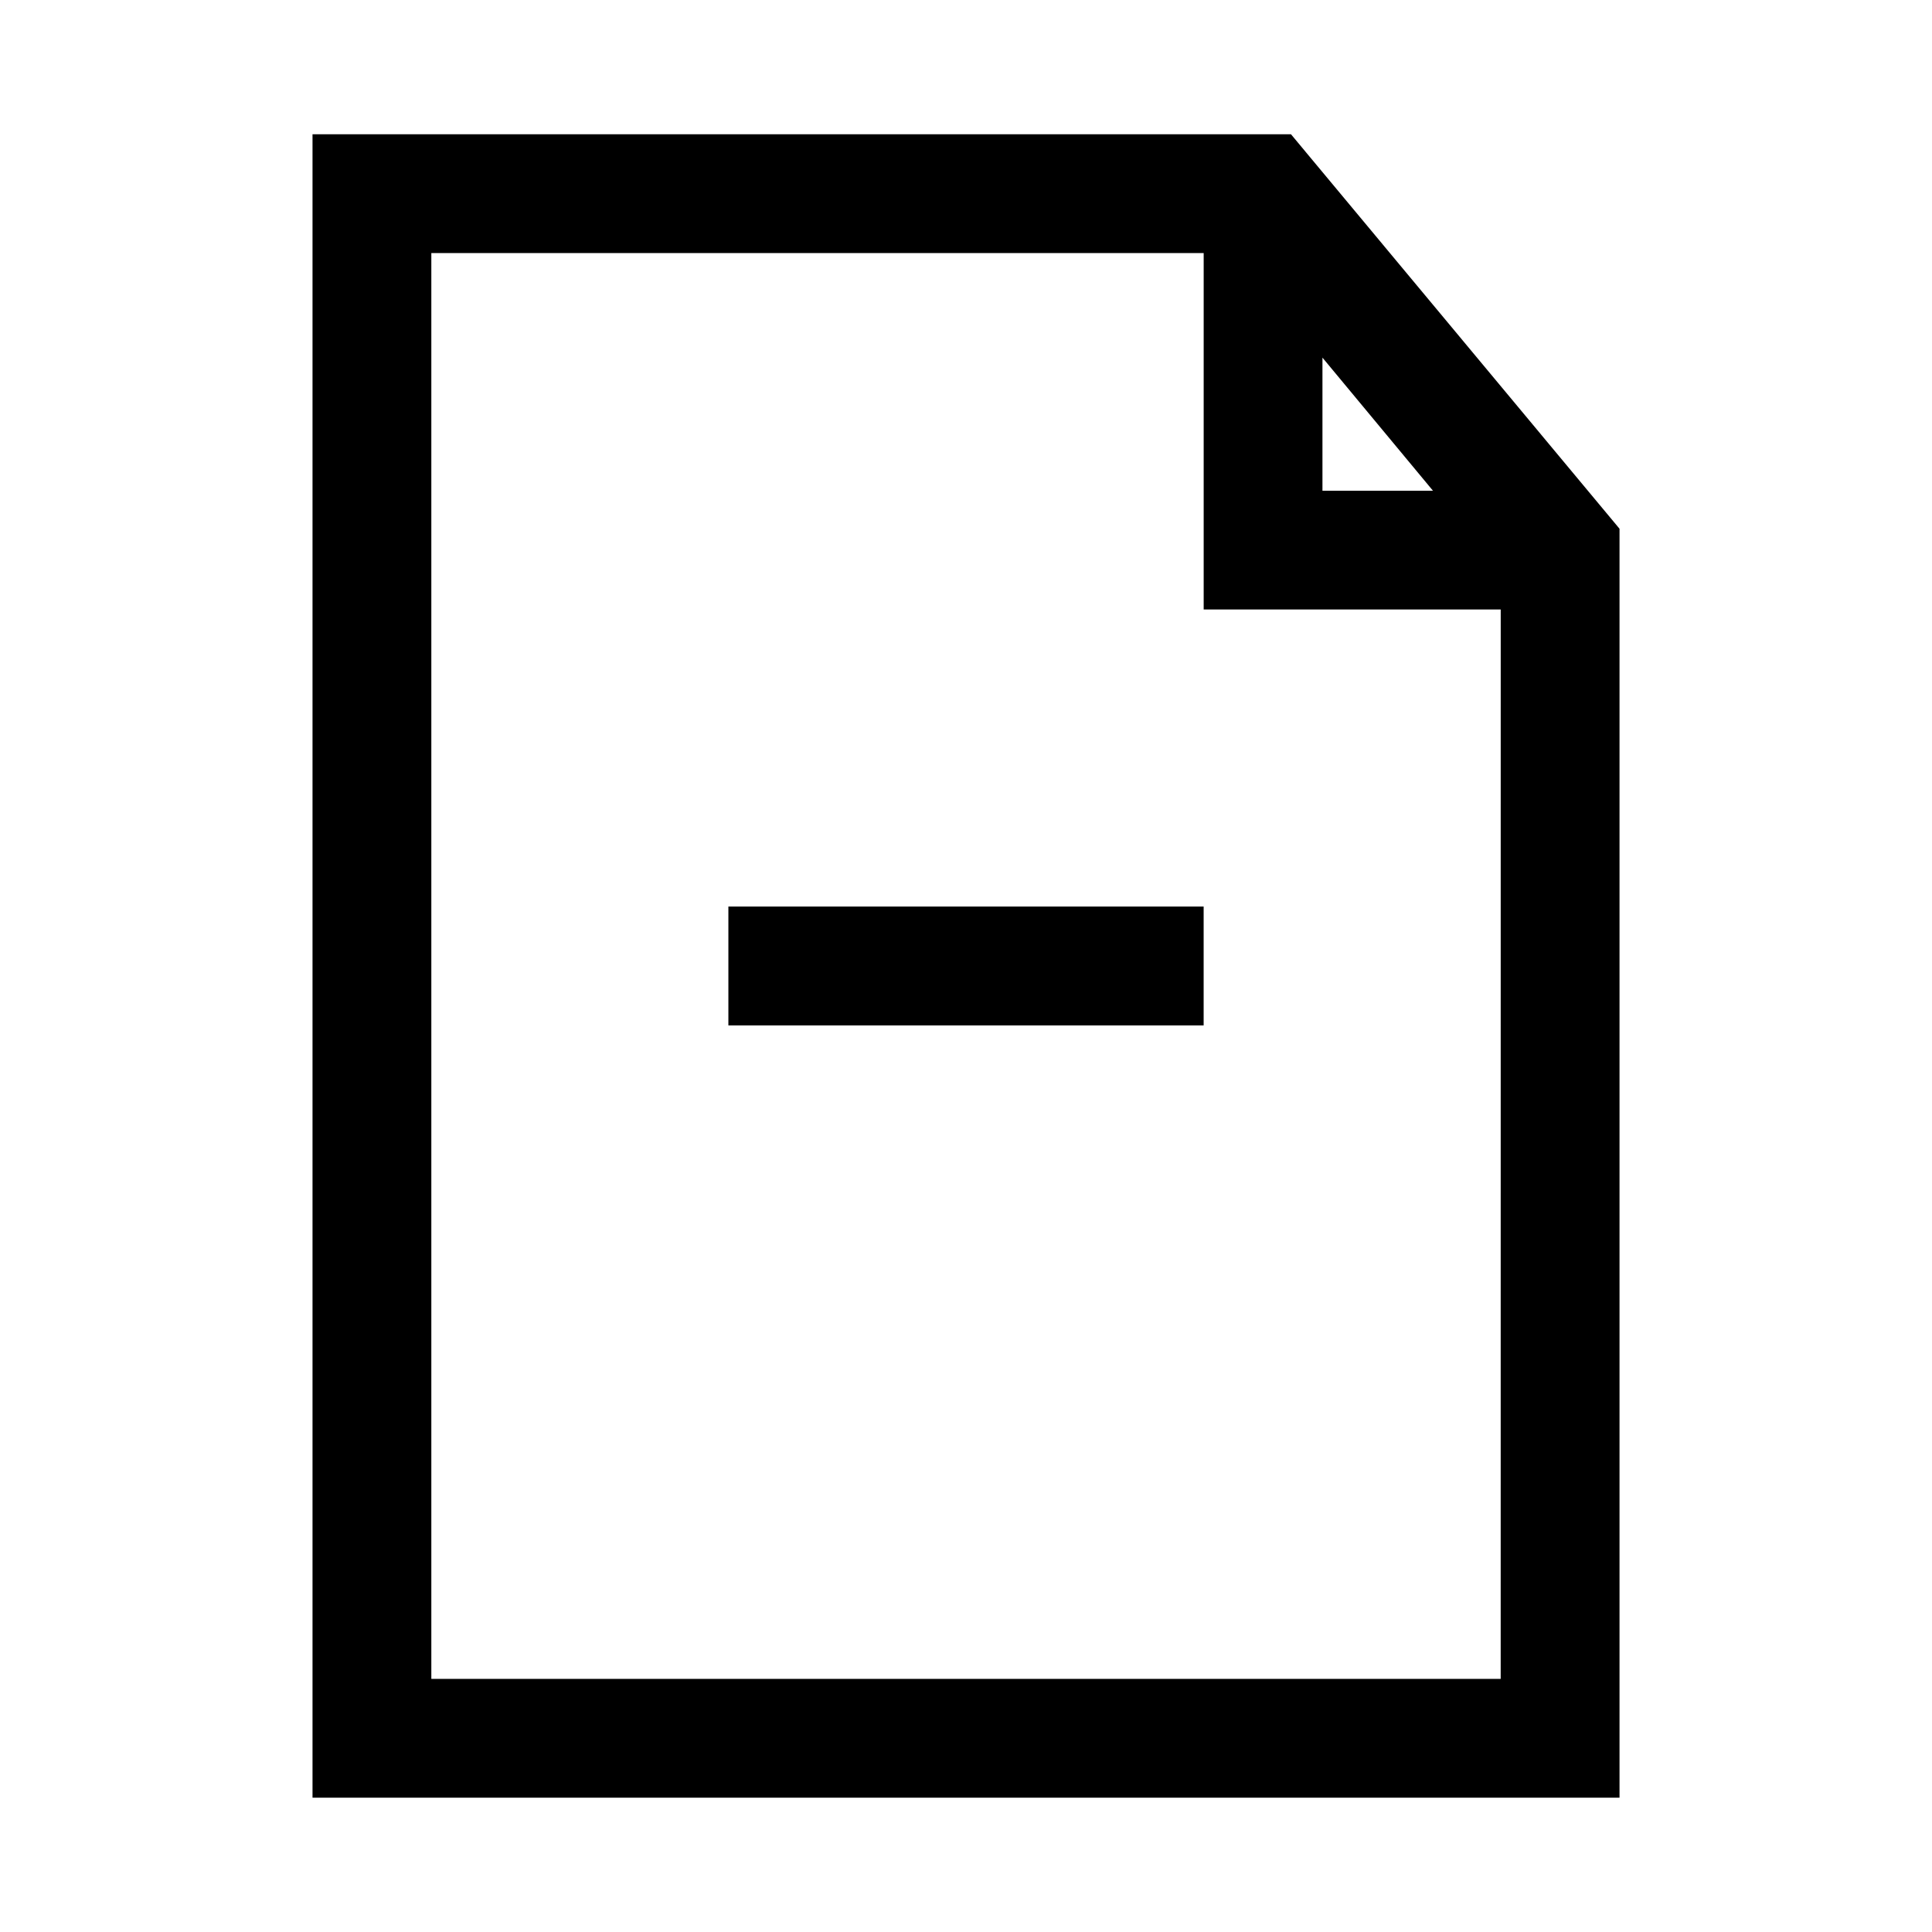 <?xml version="1.0" encoding="UTF-8"?>
<!-- Uploaded to: SVG Repo, www.svgrepo.com, Generator: SVG Repo Mixer Tools -->
<svg fill="#000000" width="800px" height="800px" version="1.1" viewBox="144 144 512 512" xmlns="http://www.w3.org/2000/svg">
 <path d="m486.12 179.58h-259.3v440.83h346.37v-336.29zm8.344 59.199 29.285 35.266h-29.285zm47.234 350.14h-283.39v-377.86h204.68v94.465h78.719zm-204.67-204.67h125.95v31.488h-125.95z"/>
</svg>